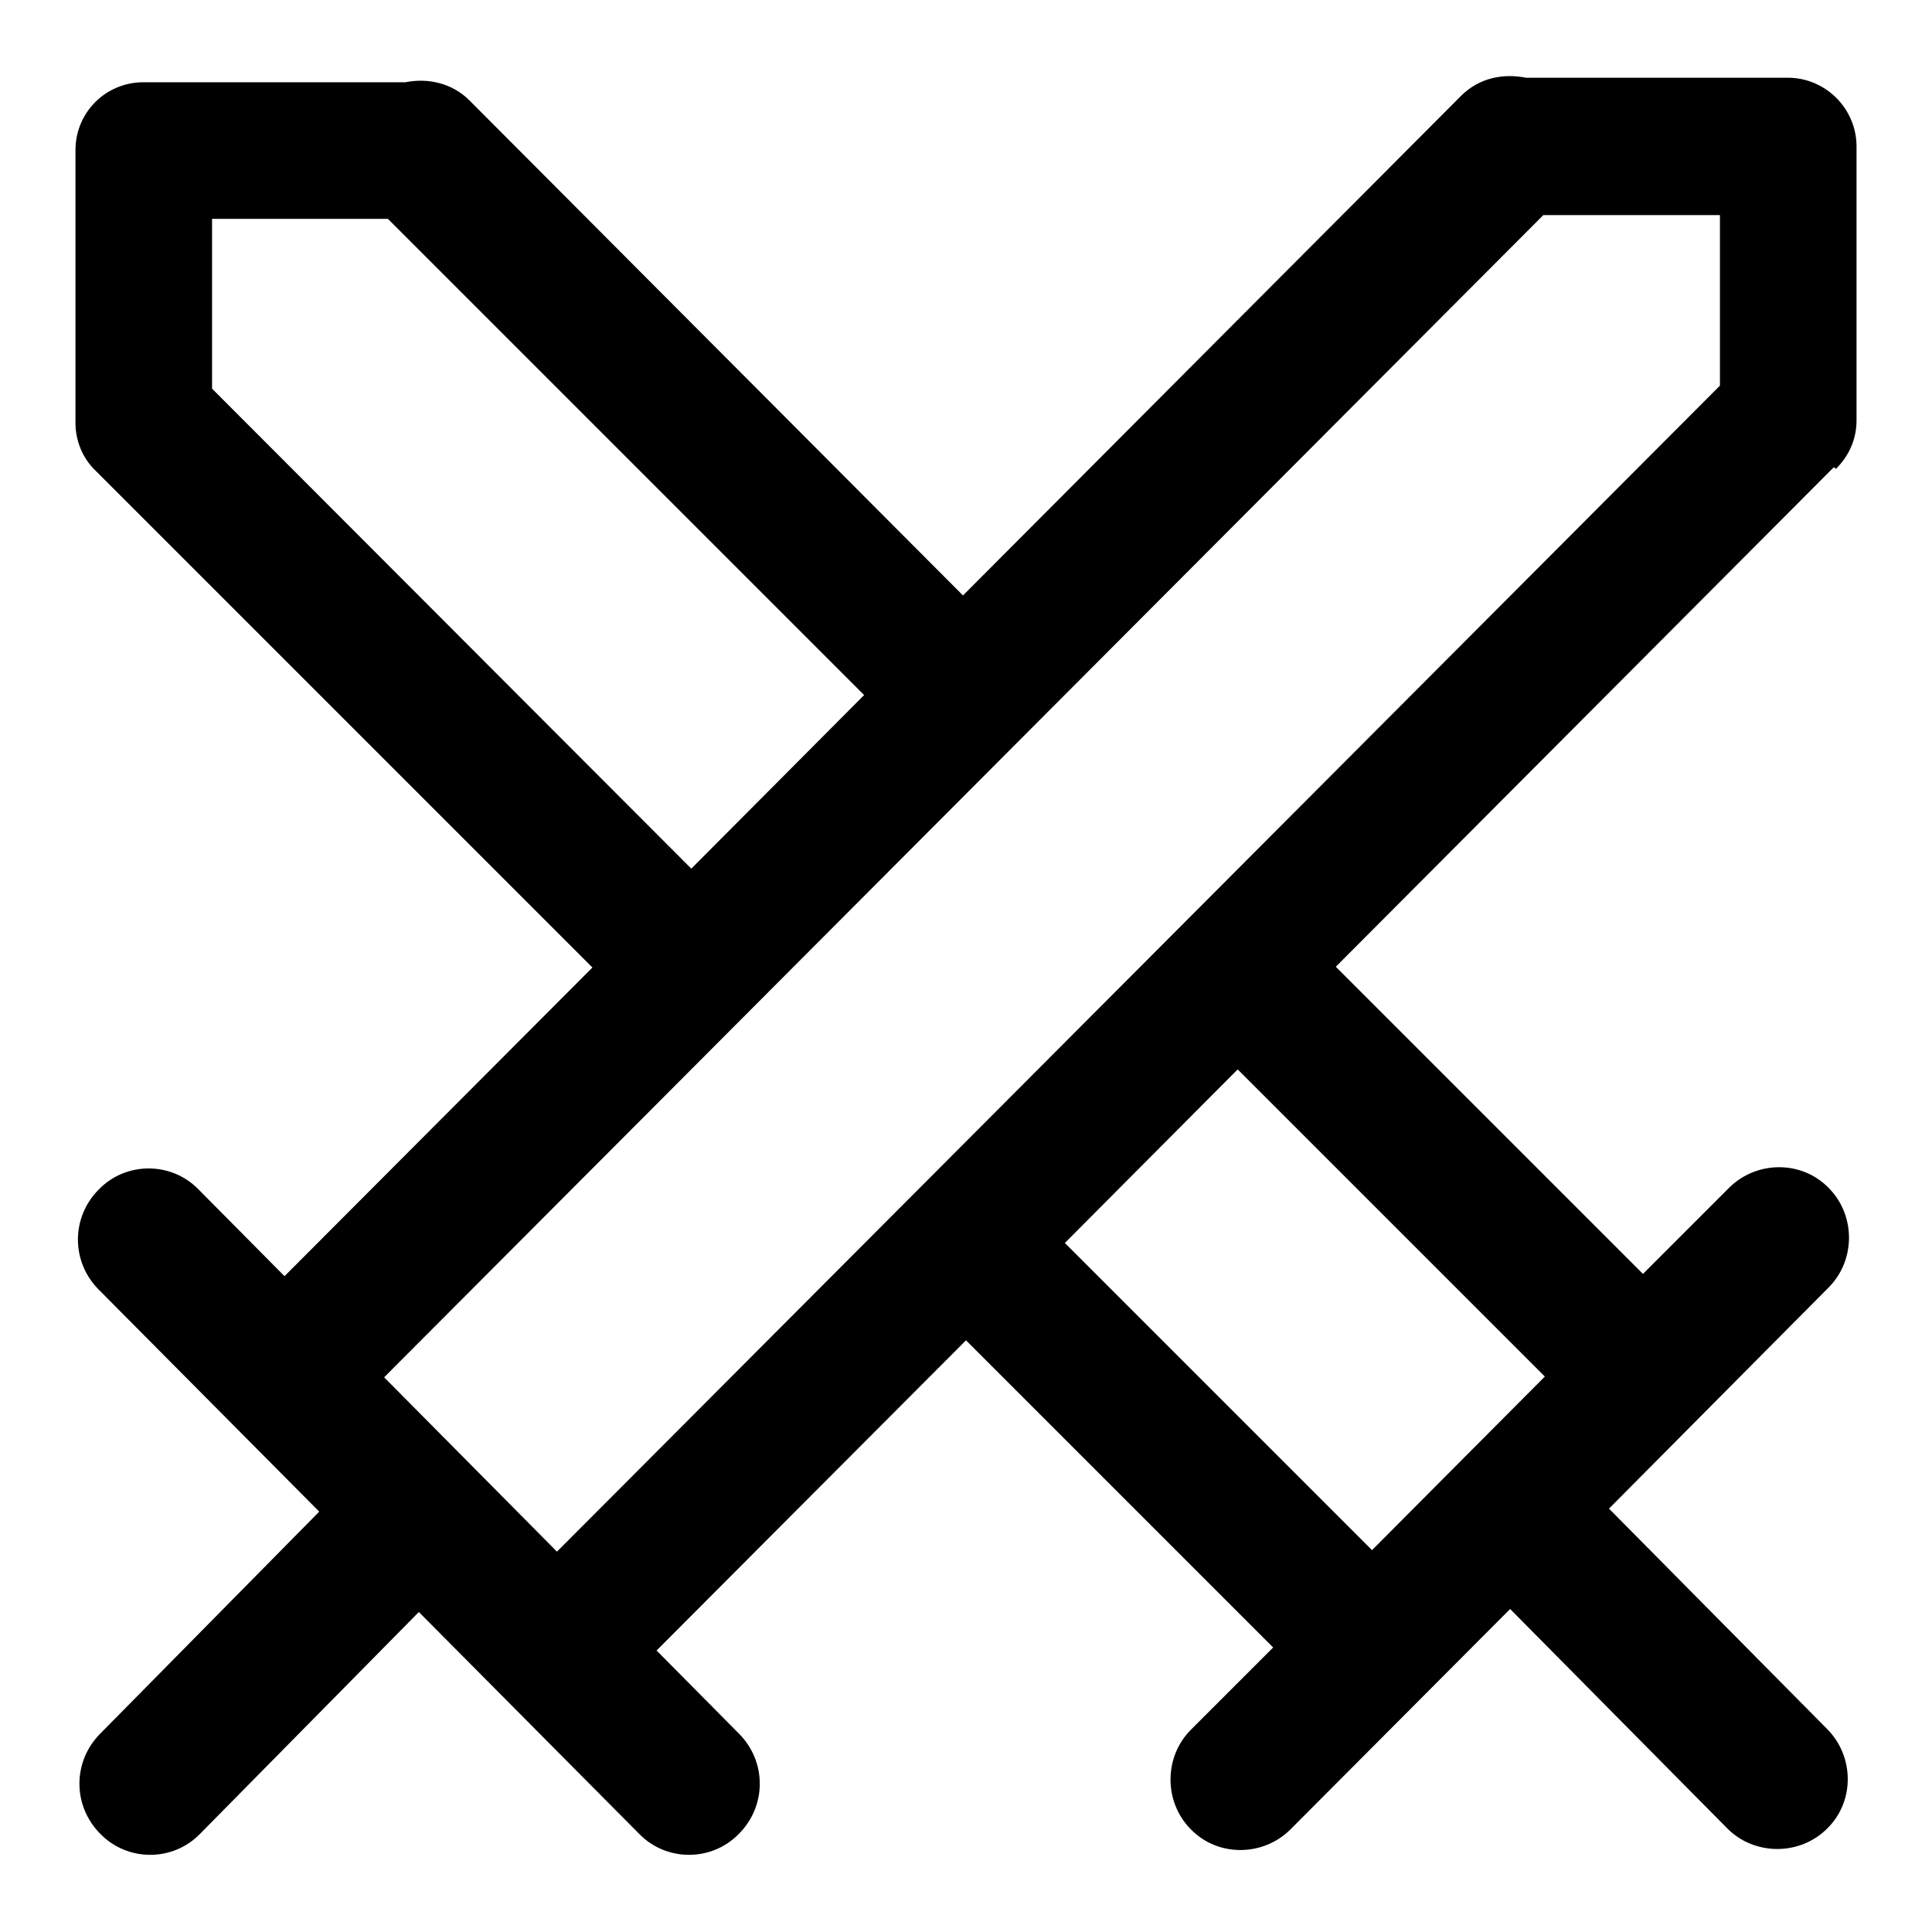 <?xml version="1.0" encoding="utf-8"?>
<!-- Svg Vector Icons : http://www.onlinewebfonts.com/icon -->
<!DOCTYPE svg PUBLIC "-//W3C//DTD SVG 1.1//EN" "http://www.w3.org/Graphics/SVG/1.1/DTD/svg11.dtd">
<svg version="1.1" xmlns="http://www.w3.org/2000/svg" xmlns:xlink="http://www.w3.org/1999/xlink" x="0px" y="0px" viewBox="0 0 256 256" enable-background="new 0 0 256 256" xml:space="preserve">
<g> <path fill="#000000" d="M243.3,62.1c1.7-1.7,2.7-3.9,2.7-6.4V19.4c0-5-4.1-9.1-9.1-9.1h-34.7c-3-0.6-6.2,0-8.6,2.4l-66,66.2 L62.2,13.3c-2.3-2.3-5.5-3-8.5-2.4H19c-5,0-9,4-9,9V56c0,2.5,1,4.8,2.7,6.4c0,0,0.1,0.1,0.1,0.1l65.7,65.7l-40.8,40.9l-11.4-11.5 c-3.6-3.7-9.6-3.7-13.2,0c-3.7,3.7-3.7,9.6,0,13.3l29.2,29.4l-29,29.4c-3.7,3.7-3.7,9.6,0,13.3c3.6,3.7,9.6,3.7,13.2,0l29-29.4 l29.2,29.4c3.6,3.7,9.6,3.7,13.2,0c3.7-3.7,3.7-9.6,0-13.3l-10.9-11l41-41.1l40.7,40.7l-10.9,10.9c-3.6,3.6-3.6,9.6,0,13.2 c3.6,3.7,9.6,3.6,13.2,0l29.1-29.2l28.8,29.1c3.6,3.6,9.6,3.6,13.2,0c3.7-3.6,3.6-9.6,0-13.2l-28.9-29.2l29.1-29.3 c3.6-3.6,3.6-9.6,0-13.2c-3.6-3.7-9.6-3.6-13.2,0l-11.4,11.4l-40.7-40.7l66-66.2C243.3,62.2,243.3,62.1,243.3,62.1z M28.1,51.5V29 h23.3l63.1,63.1l-22.9,23L28.1,51.5z M204.7,182.4l-22.9,23l-40.7-40.7l22.9-23L204.7,182.4z M227.9,51.1L73.8,205.6l-22.9-23.1 l153.6-154h23.4V51.1z"/></g>
</svg>
